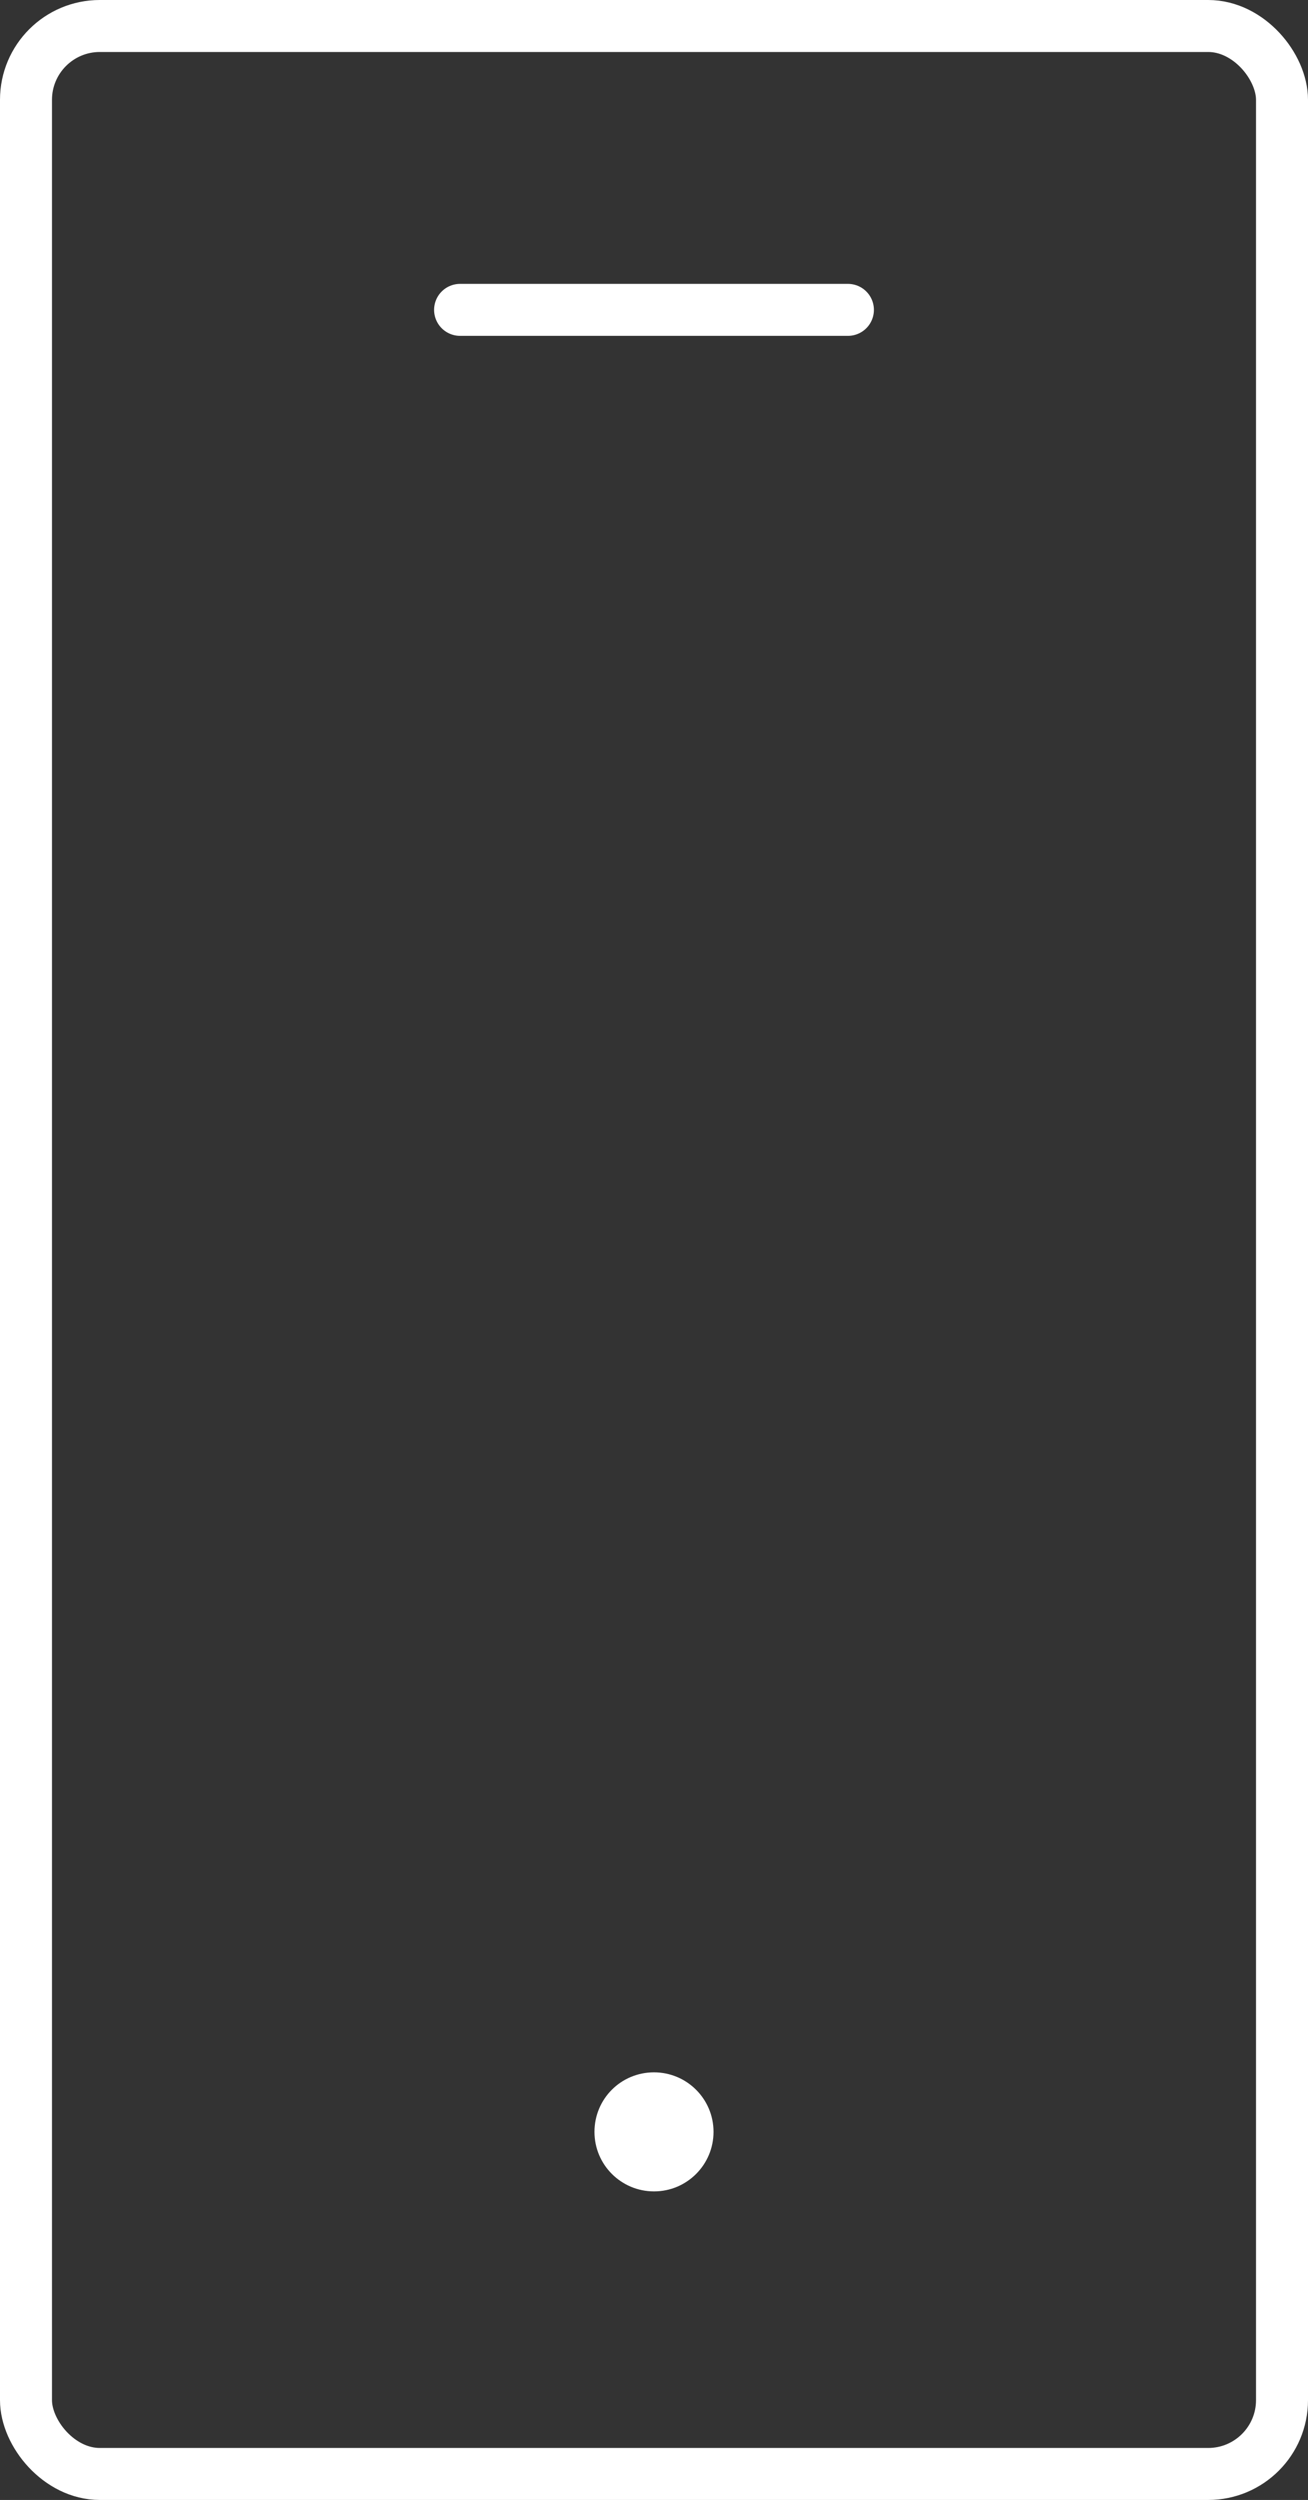 <?xml version="1.0" encoding="UTF-8"?> <svg xmlns="http://www.w3.org/2000/svg" id="Layer_2" data-name="Layer 2" viewBox="0 0 50.32 96.17"><rect x="0" y="0" width="50.32" height="96.17" fill="#333333" stroke="none"/><g id="Layer_1-2" data-name="Layer 1"><rect x="1" y="1" width="48.32" height="94.17" rx="2.84" ry="2.84" style="fill: none; stroke: #fff; stroke-linecap: round; stroke-miterlimit: 10; stroke-width: 2px;"></rect><line x1="17.7" y1="11.92" x2="32.62" y2="11.92" style="fill: none; stroke: #fff; stroke-linecap: round; stroke-miterlimit: 10; stroke-width: 2px;"></line><path d="m25.16,84.3c-1.26,0-2.29-1.02-2.29-2.29s1.02-2.29,2.29-2.29c1.26,0,2.29,1.02,2.29,2.29h0c0,1.26-1.02,2.29-2.29,2.29Z" style="fill: #fff; stroke-width: 0px;"></path></g></svg> 